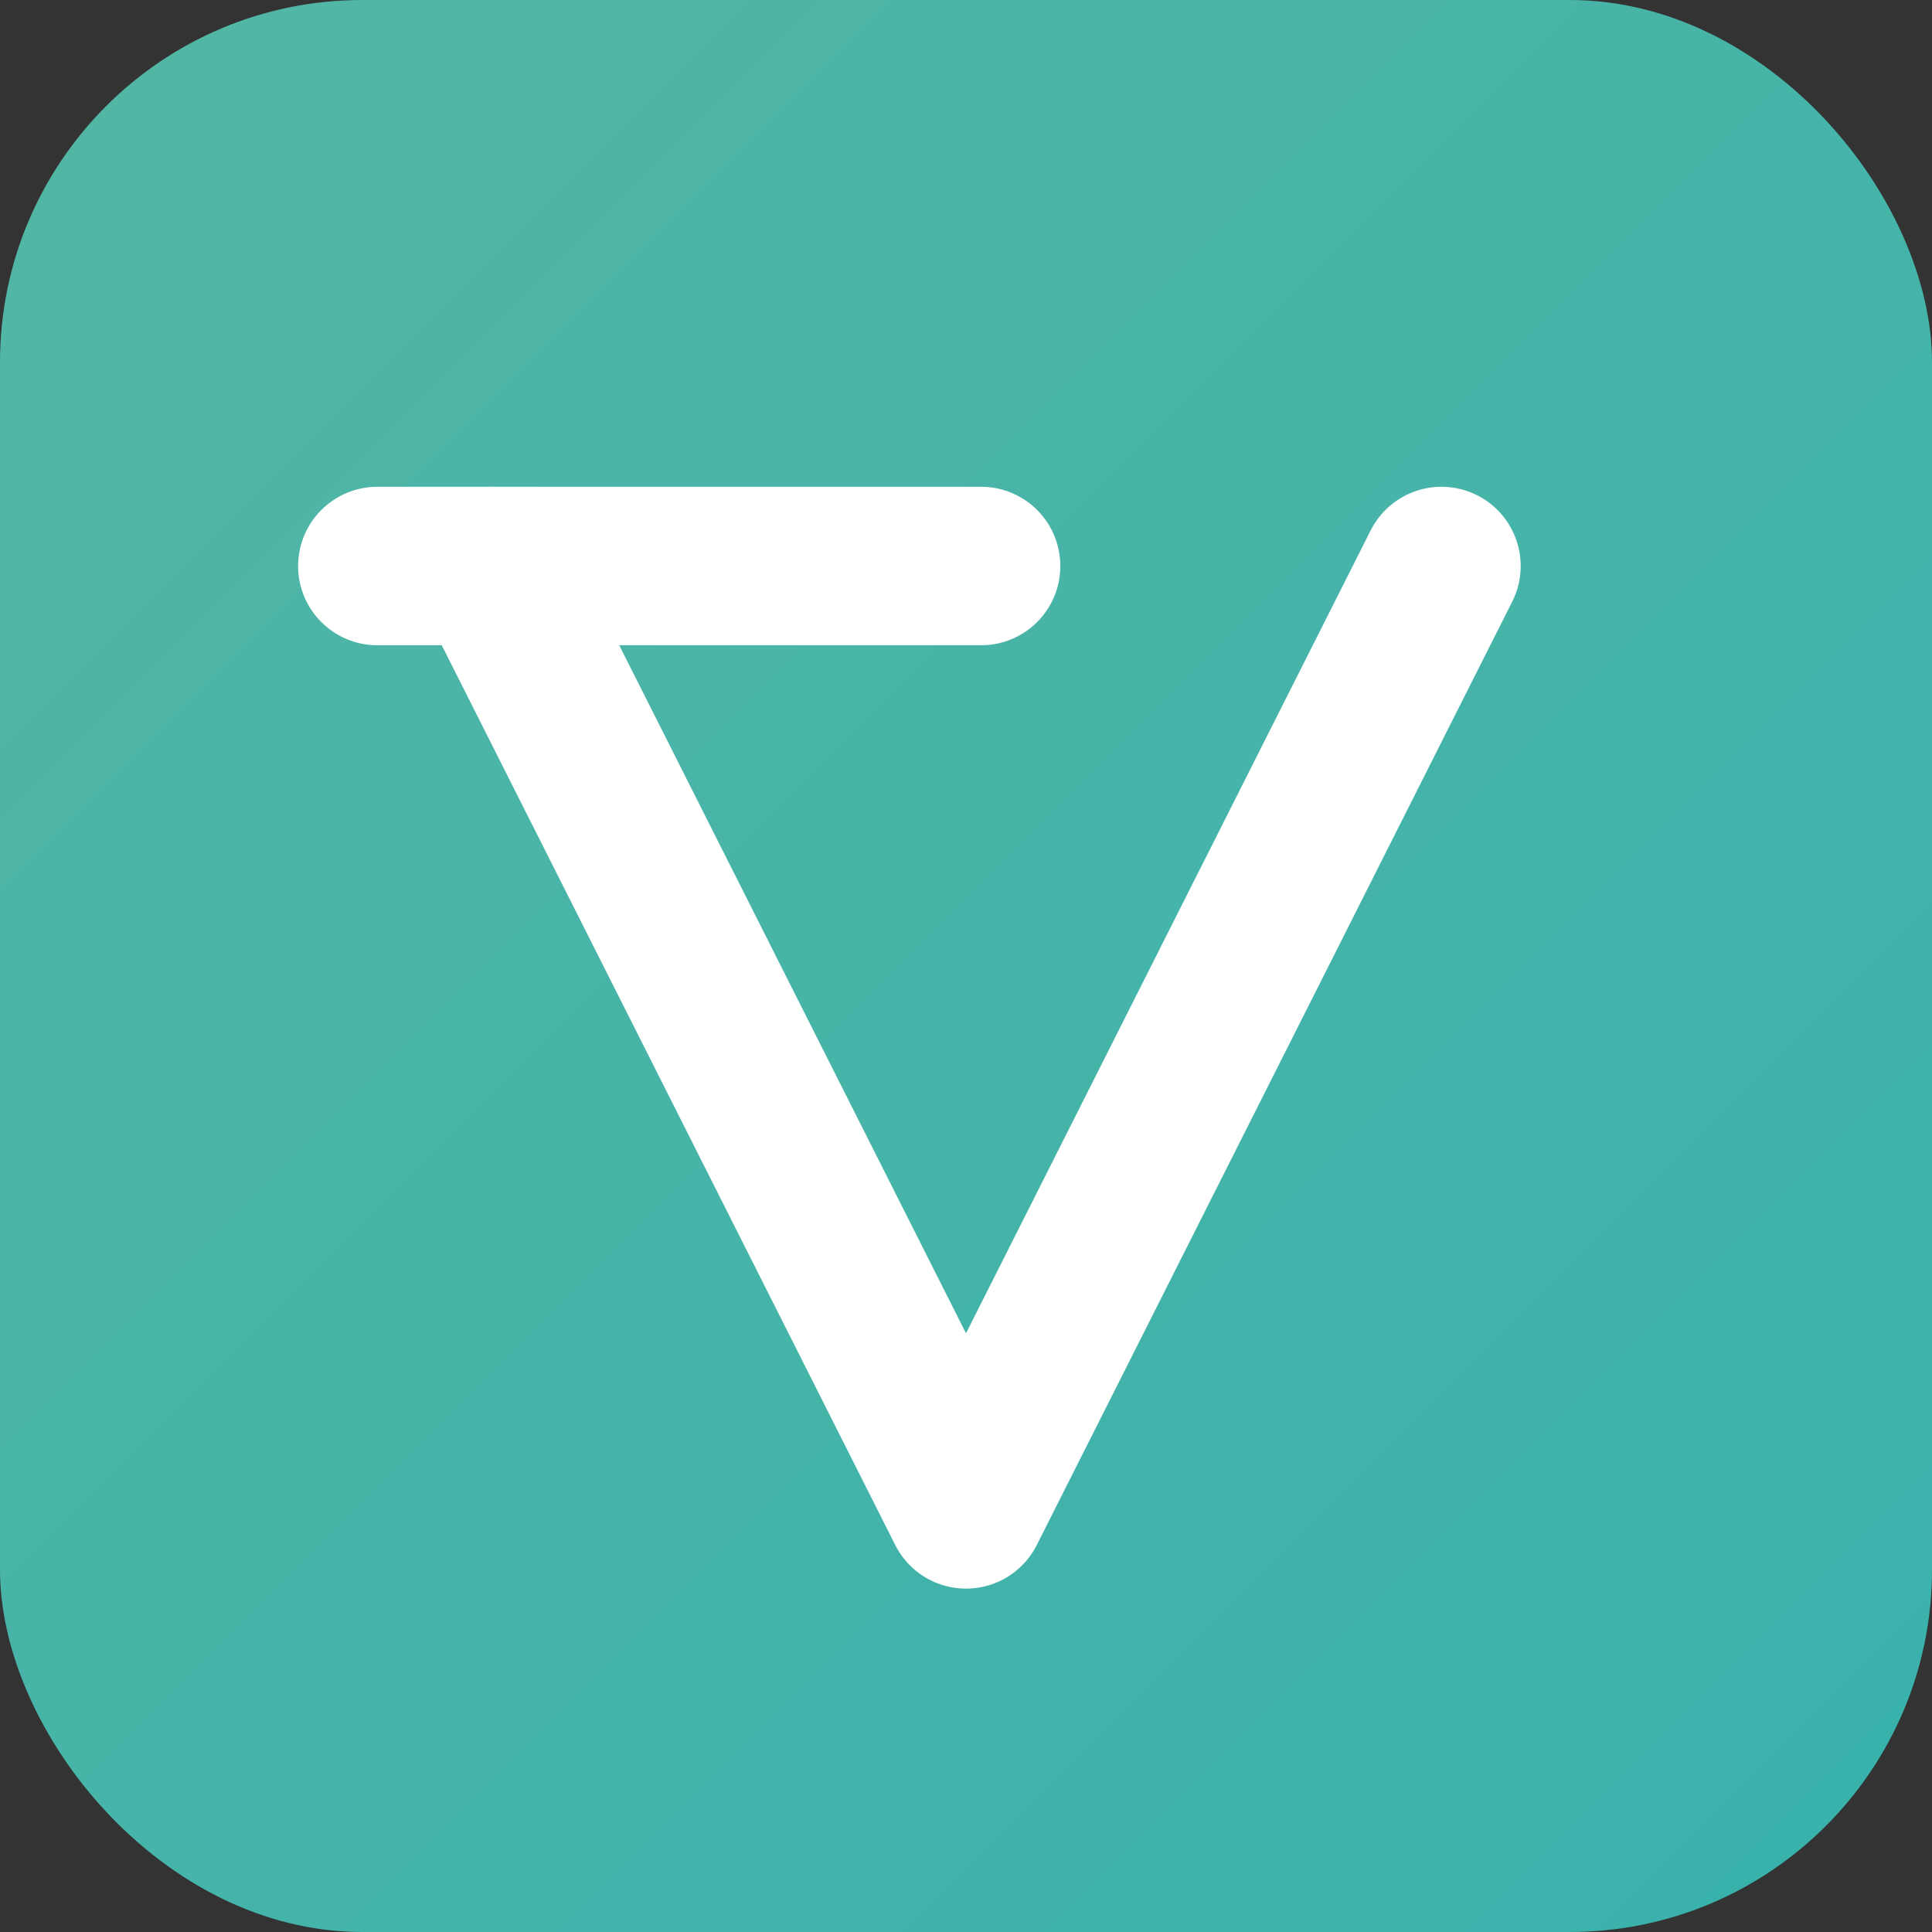 <svg xmlns="http://www.w3.org/2000/svg" viewBox="0 0 512 512">
  <rect x="0" y="0" width="512" height="512" fill="#333333" stroke="none"/>
  <defs>
    <linearGradient id="bg" x1="0%" y1="0%" x2="100%" y2="100%">
      <stop offset="0%" style="stop-color:#54b6a5"/>
      <stop offset="100%" style="stop-color:#38b2ac"/>
    </linearGradient>
  </defs>
  <!-- Rounded background -->
  <rect width="512" height="512" rx="96" ry="96" fill="url(#bg)"/>
  <!-- VT Monogram -->
  <g fill="none" stroke="#fff" stroke-width="42" stroke-linecap="round" stroke-linejoin="round">
    <!-- V shape pointing down -->
    <path d="M 130 150 L 256 400 L 382 150"/>
    <!-- T horizontal bar -->
    <path d="M 100 150 L 260 150"/>
  </g>
</svg>

